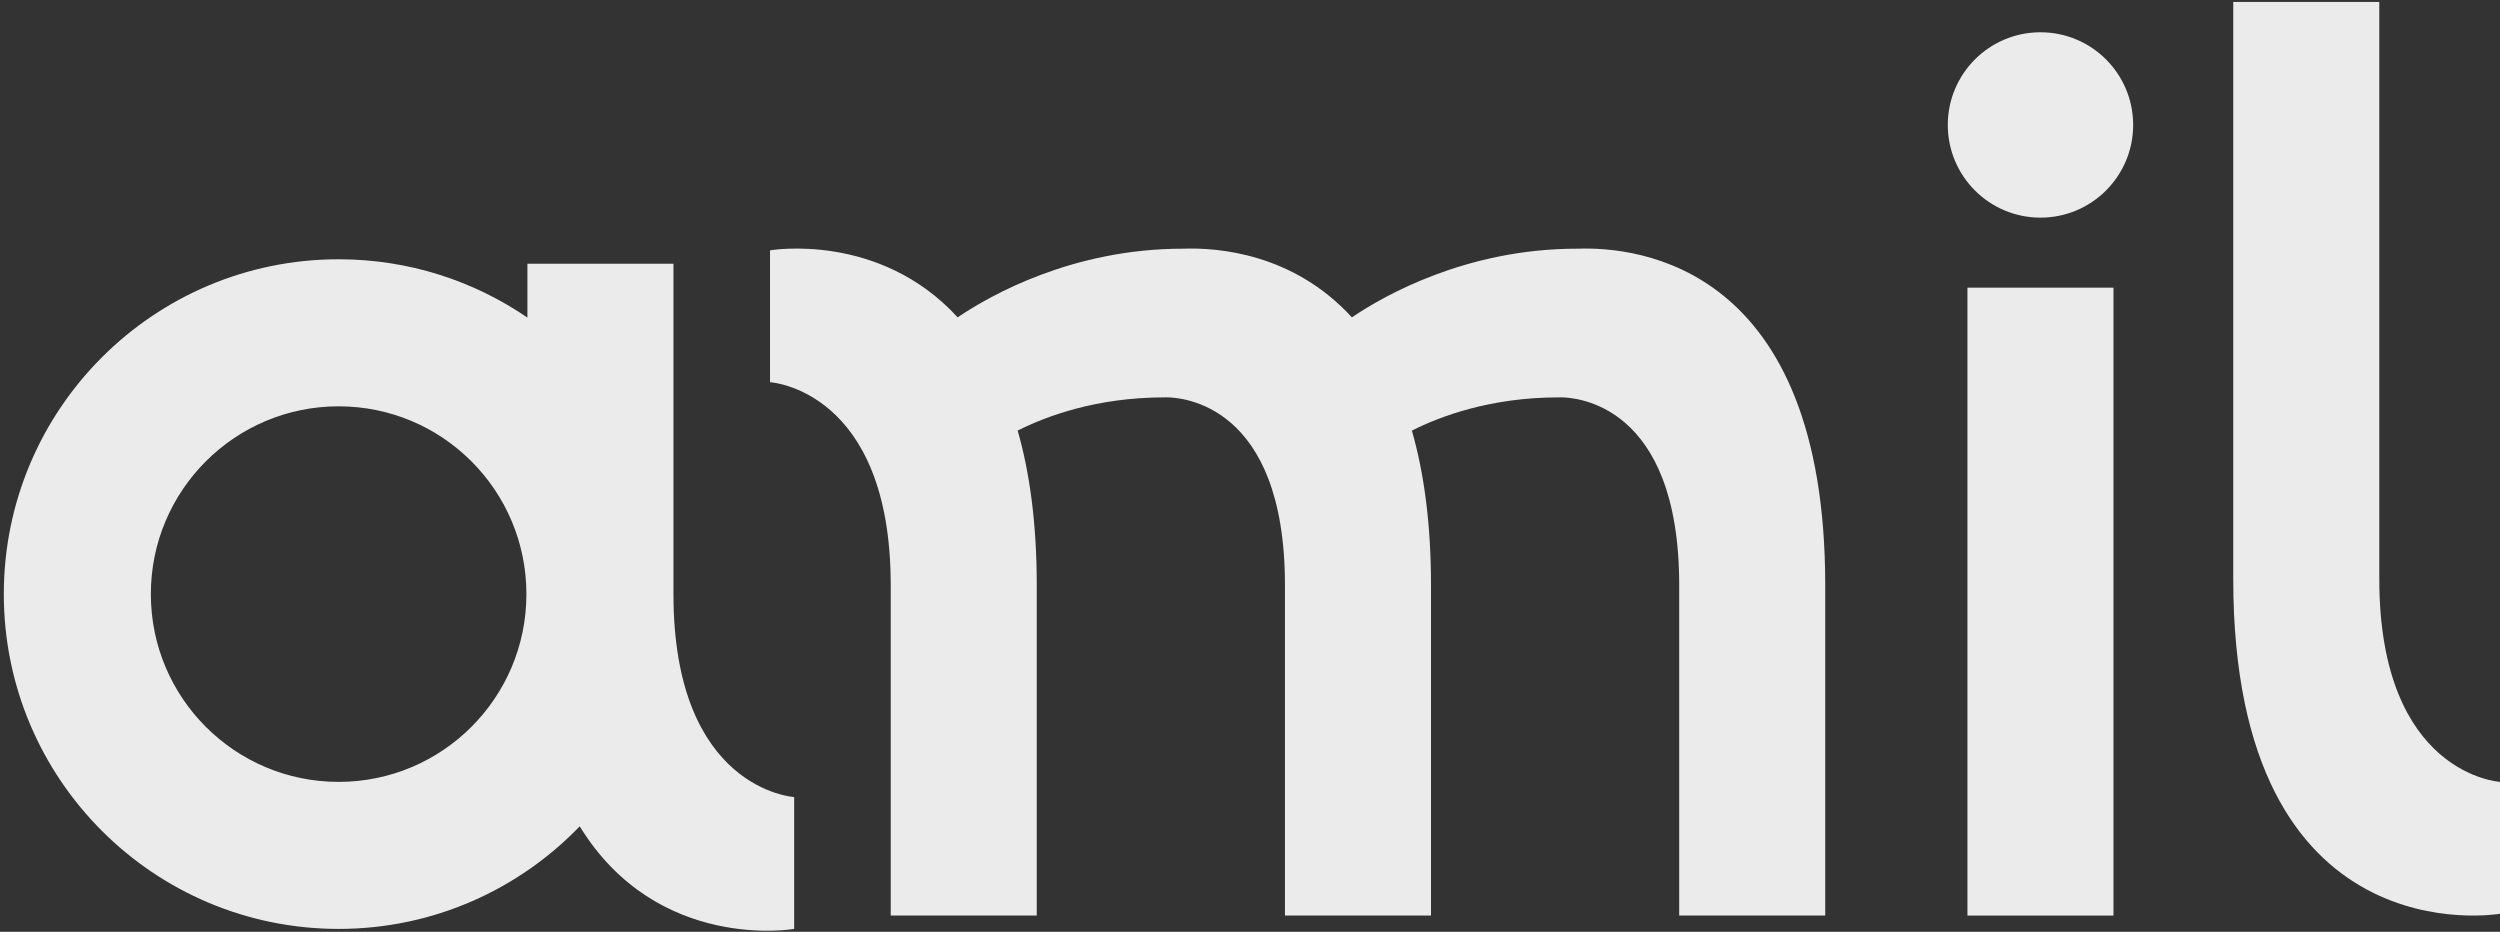 <?xml version="1.0" encoding="UTF-8"?>
<svg width="110px" height="41px" viewBox="0 0 110 41" version="1.1" xmlns="http://www.w3.org/2000/svg" xmlns:xlink="http://www.w3.org/1999/xlink">
    <rect x="0" y="0" width="110" height="41" fill="#333333" stroke="none"/>
    <!-- Generator: Sketch 57.1 (83088) - https://sketch.com -->
    <title>logo amil</title>
    <desc>Created with Sketch.</desc>
    <g id="Page-1" stroke="none" stroke-width="1" fill="none" fill-rule="evenodd" opacity="0.9">
        <g id="DESKTOP_COMO-FUNCIONA---A" transform="translate(-823, -1042)" fill="#FFFFFF" fill-rule="nonzero">
            <g id="Group-16" transform="translate(-40, 913)">
                <g id="Group-15" transform="translate(248, 116)">
                    <g id="logo-amil" transform="translate(615, 13)">
                        <path d="M29.632,26.14 L29.632,11.603 L23.206,11.603 L23.206,13.974 C20.841,12.356 17.981,11.408 14.9,11.408 C6.764,11.408 0.168,18.004 0.168,26.14 C0.168,34.276 6.764,40.872 14.9,40.872 C19.067,40.872 22.827,39.139 25.507,36.358 C28.924,41.925 34.943,40.872 34.943,40.872 L34.943,35.07 C34.943,35.07 29.632,34.759 29.632,26.14 Z M14.9,34.403 C10.337,34.403 6.637,30.703 6.637,26.14 C6.637,21.577 10.337,17.878 14.9,17.878 C19.463,17.878 23.162,21.577 23.162,26.14 C23.162,30.703 19.463,34.403 14.9,34.403 Z" id="Shape"></path>
                        <polygon id="Rectangle-path" points="86.568 12.657 92.993 12.657 92.993 40.285 86.568 40.285"></polygon>
                        <path d="M104.689,25.473 L104.689,0.086 L98.263,0.086 L98.263,25.473 C98.263,42.264 110,40.205 110,40.205 L110,34.403 C110,34.403 104.689,34.092 104.689,25.473 Z" id="Shape"></path>
                        <path d="M69.396,10.943 L69.396,10.942 C64.53,10.942 60.921,12.992 59.483,13.963 C56.896,11.136 53.568,10.886 52.049,10.943 L52.049,10.942 C47.184,10.942 43.574,12.992 42.136,13.963 C38.676,10.182 33.881,11.015 33.881,11.015 L33.881,16.817 C33.881,16.817 39.192,17.128 39.192,25.747 L39.192,40.285 L45.617,40.285 L45.617,25.747 C45.617,23.005 45.301,20.774 44.777,18.946 C46.048,18.306 48.254,17.485 51.227,17.485 C51.256,17.485 51.28,17.483 51.308,17.483 C51.965,17.48 56.538,17.747 56.538,25.747 L56.538,40.285 L62.964,40.285 L62.964,25.747 C62.964,23.005 62.647,20.774 62.123,18.946 C63.394,18.306 65.6,17.485 68.574,17.485 C68.602,17.485 68.627,17.483 68.655,17.483 C69.311,17.48 73.885,17.747 73.885,25.747 L73.885,40.285 L80.31,40.285 L80.31,25.747 C80.31,11.667 72.061,10.842 69.396,10.943 Z" id="Shape"></path>
                        <circle id="Oval" cx="89.781" cy="5.498" r="4.078"></circle>
                    </g>
                </g>
            </g>
        </g>
    </g>
</svg>